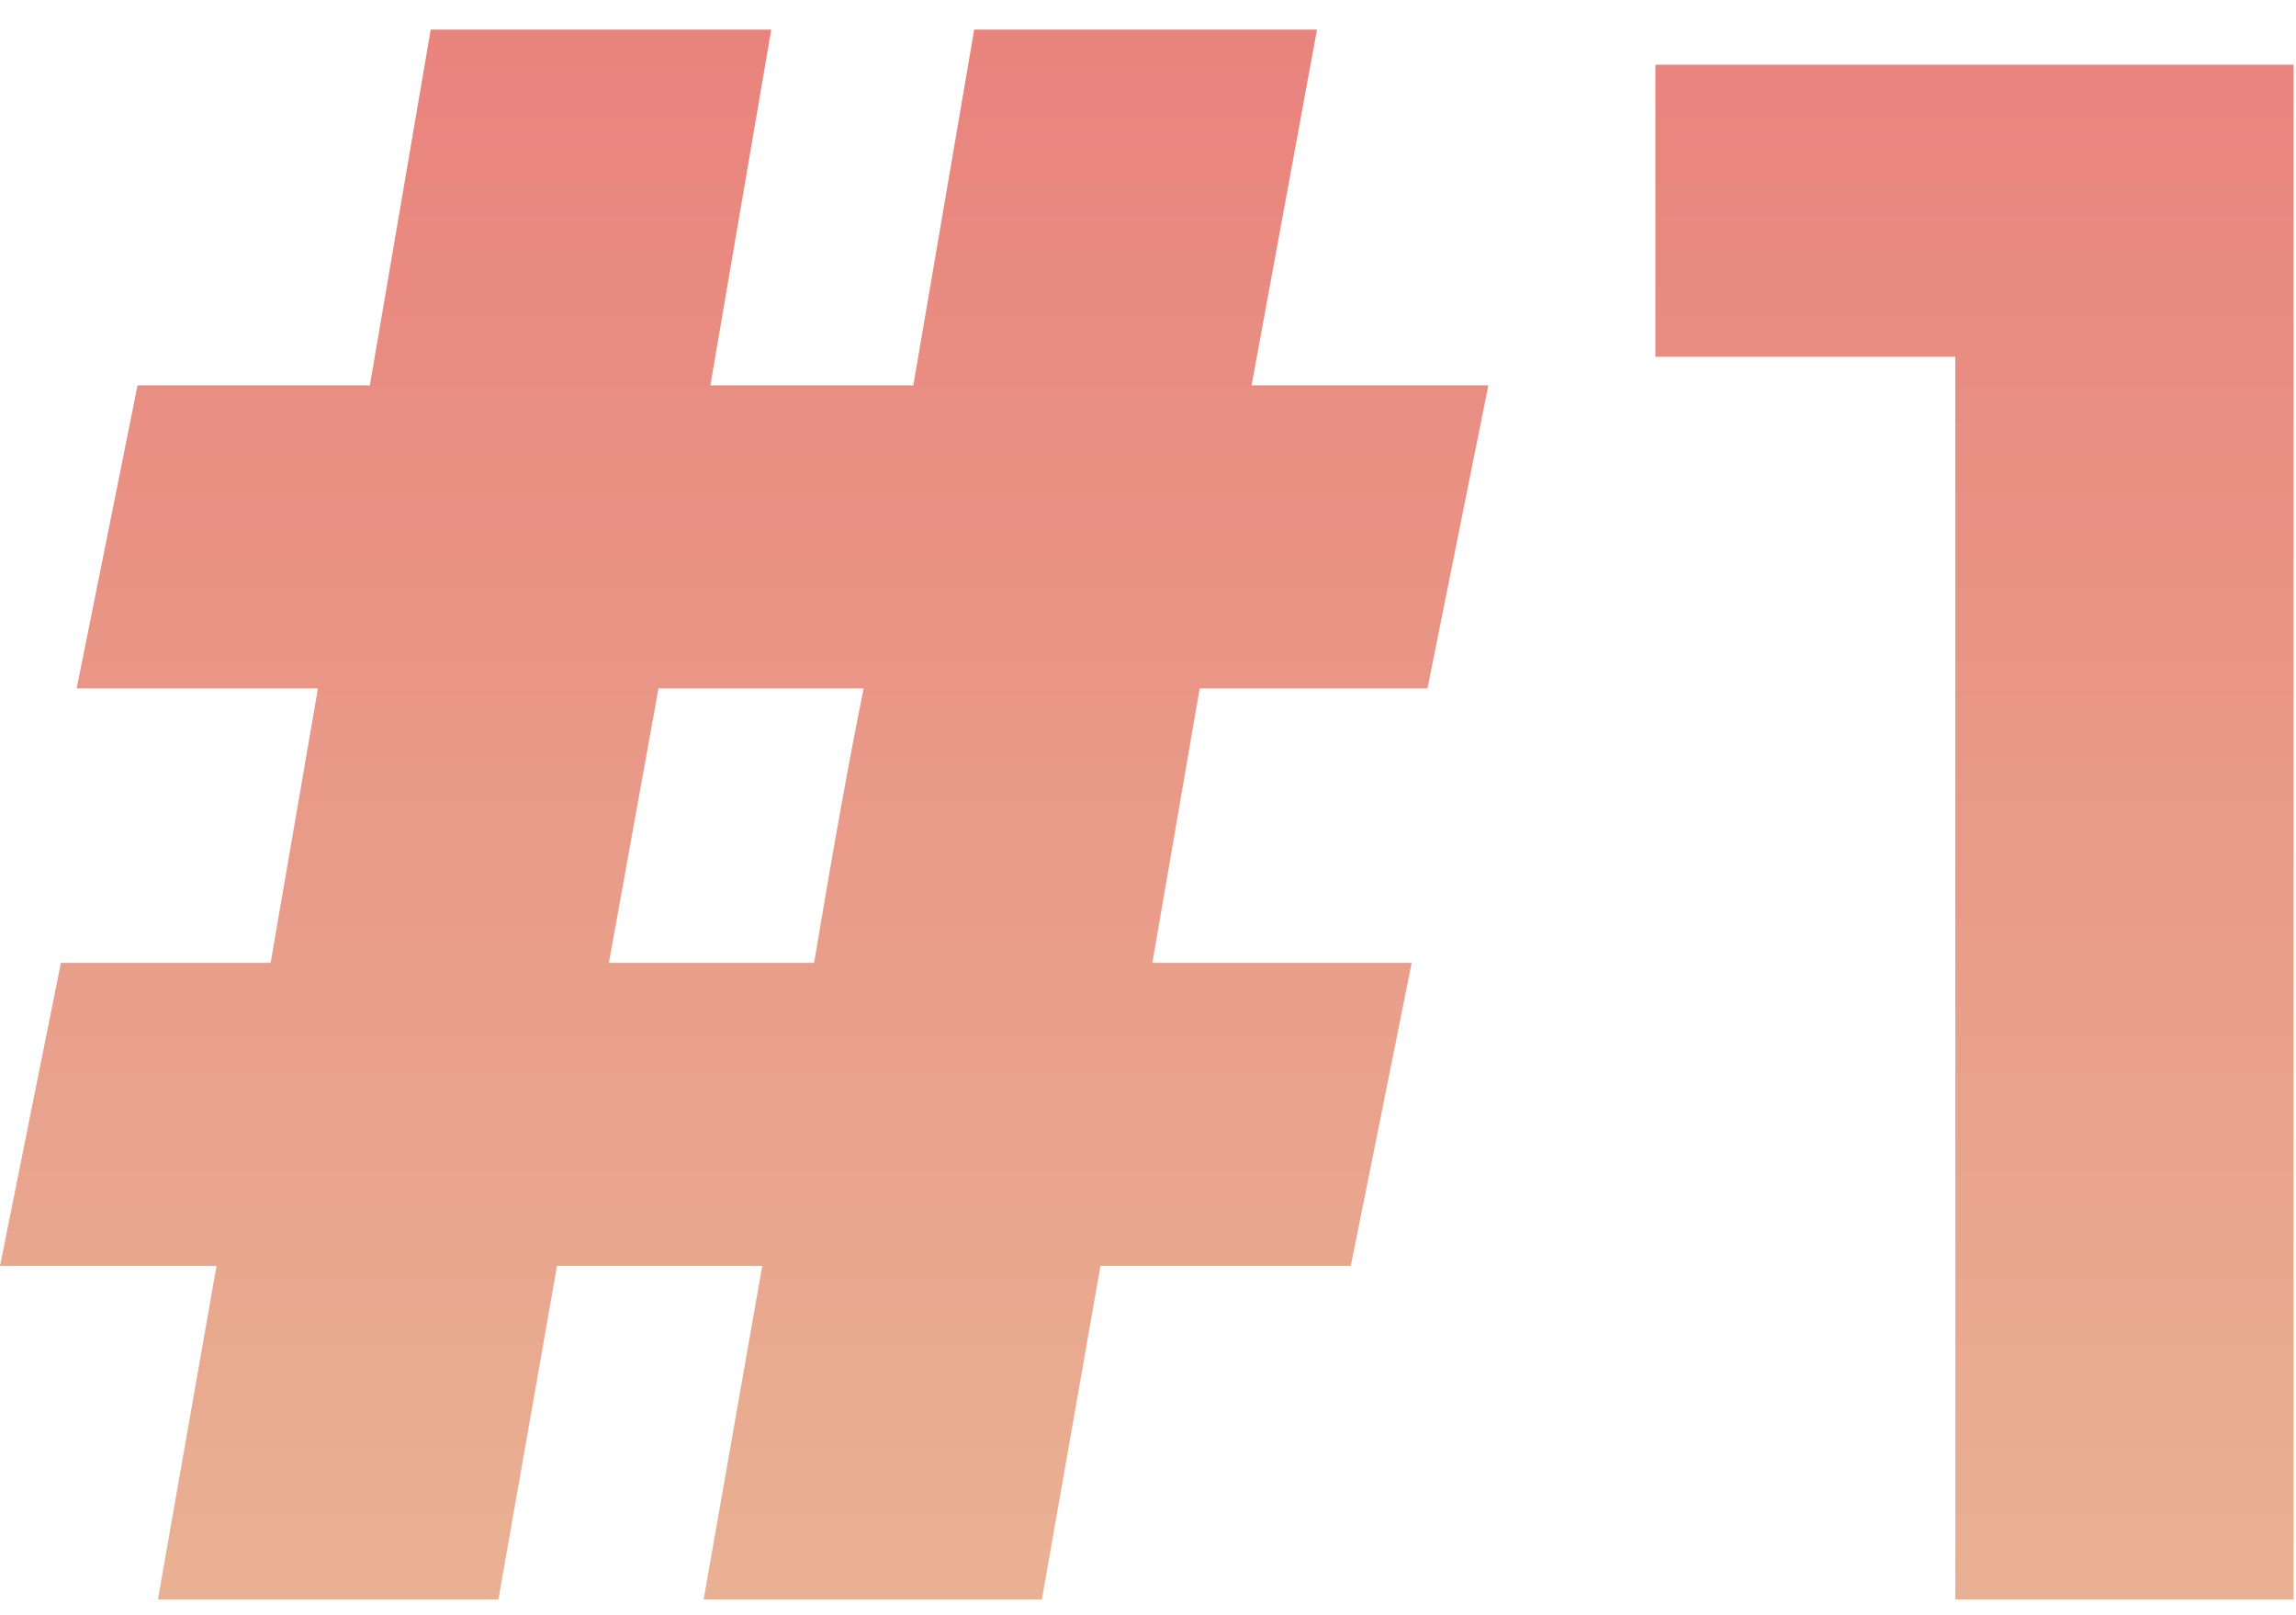 <?xml version="1.0" encoding="UTF-8"?> <svg xmlns="http://www.w3.org/2000/svg" width="64" height="45" viewBox="0 0 64 45" fill="none"> <path d="M39.79 19.183H33.441L32.121 26.833H39.35L37.653 35.277H30.675L29.041 44.579H19.612L21.247 35.277H15.526L13.892 44.579H4.4L6.035 35.277H0L1.697 26.833H7.543L8.863 19.183H2.137L3.834 10.739H10.309L12.006 0.825H21.498L19.801 10.739H25.458L27.155 0.825H36.71L34.887 10.739H41.487L39.79 19.183ZM24.075 19.183H18.355L16.972 26.833H22.692C23.237 23.569 23.698 21.019 24.075 19.183Z" fill="url(#paint0_linear_407_636)"></path> <path d="M46.143 1.804H63.932V44.579H54.504V9.943H46.143V1.804Z" fill="url(#paint1_linear_407_636)"></path> <defs> <linearGradient id="paint0_linear_407_636" x1="31.966" y1="0.825" x2="31.966" y2="44.579" gradientUnits="userSpaceOnUse"> <stop stop-color="#E9837D"></stop> <stop offset="1" stop-color="#E9B193"></stop> <stop offset="1" stop-color="#E9837D" stop-opacity="0"></stop> </linearGradient> <linearGradient id="paint1_linear_407_636" x1="31.966" y1="0.825" x2="31.966" y2="44.579" gradientUnits="userSpaceOnUse"> <stop stop-color="#E9837D"></stop> <stop offset="1" stop-color="#E9B193"></stop> <stop offset="1" stop-color="#E9837D" stop-opacity="0"></stop> </linearGradient> </defs> </svg> 